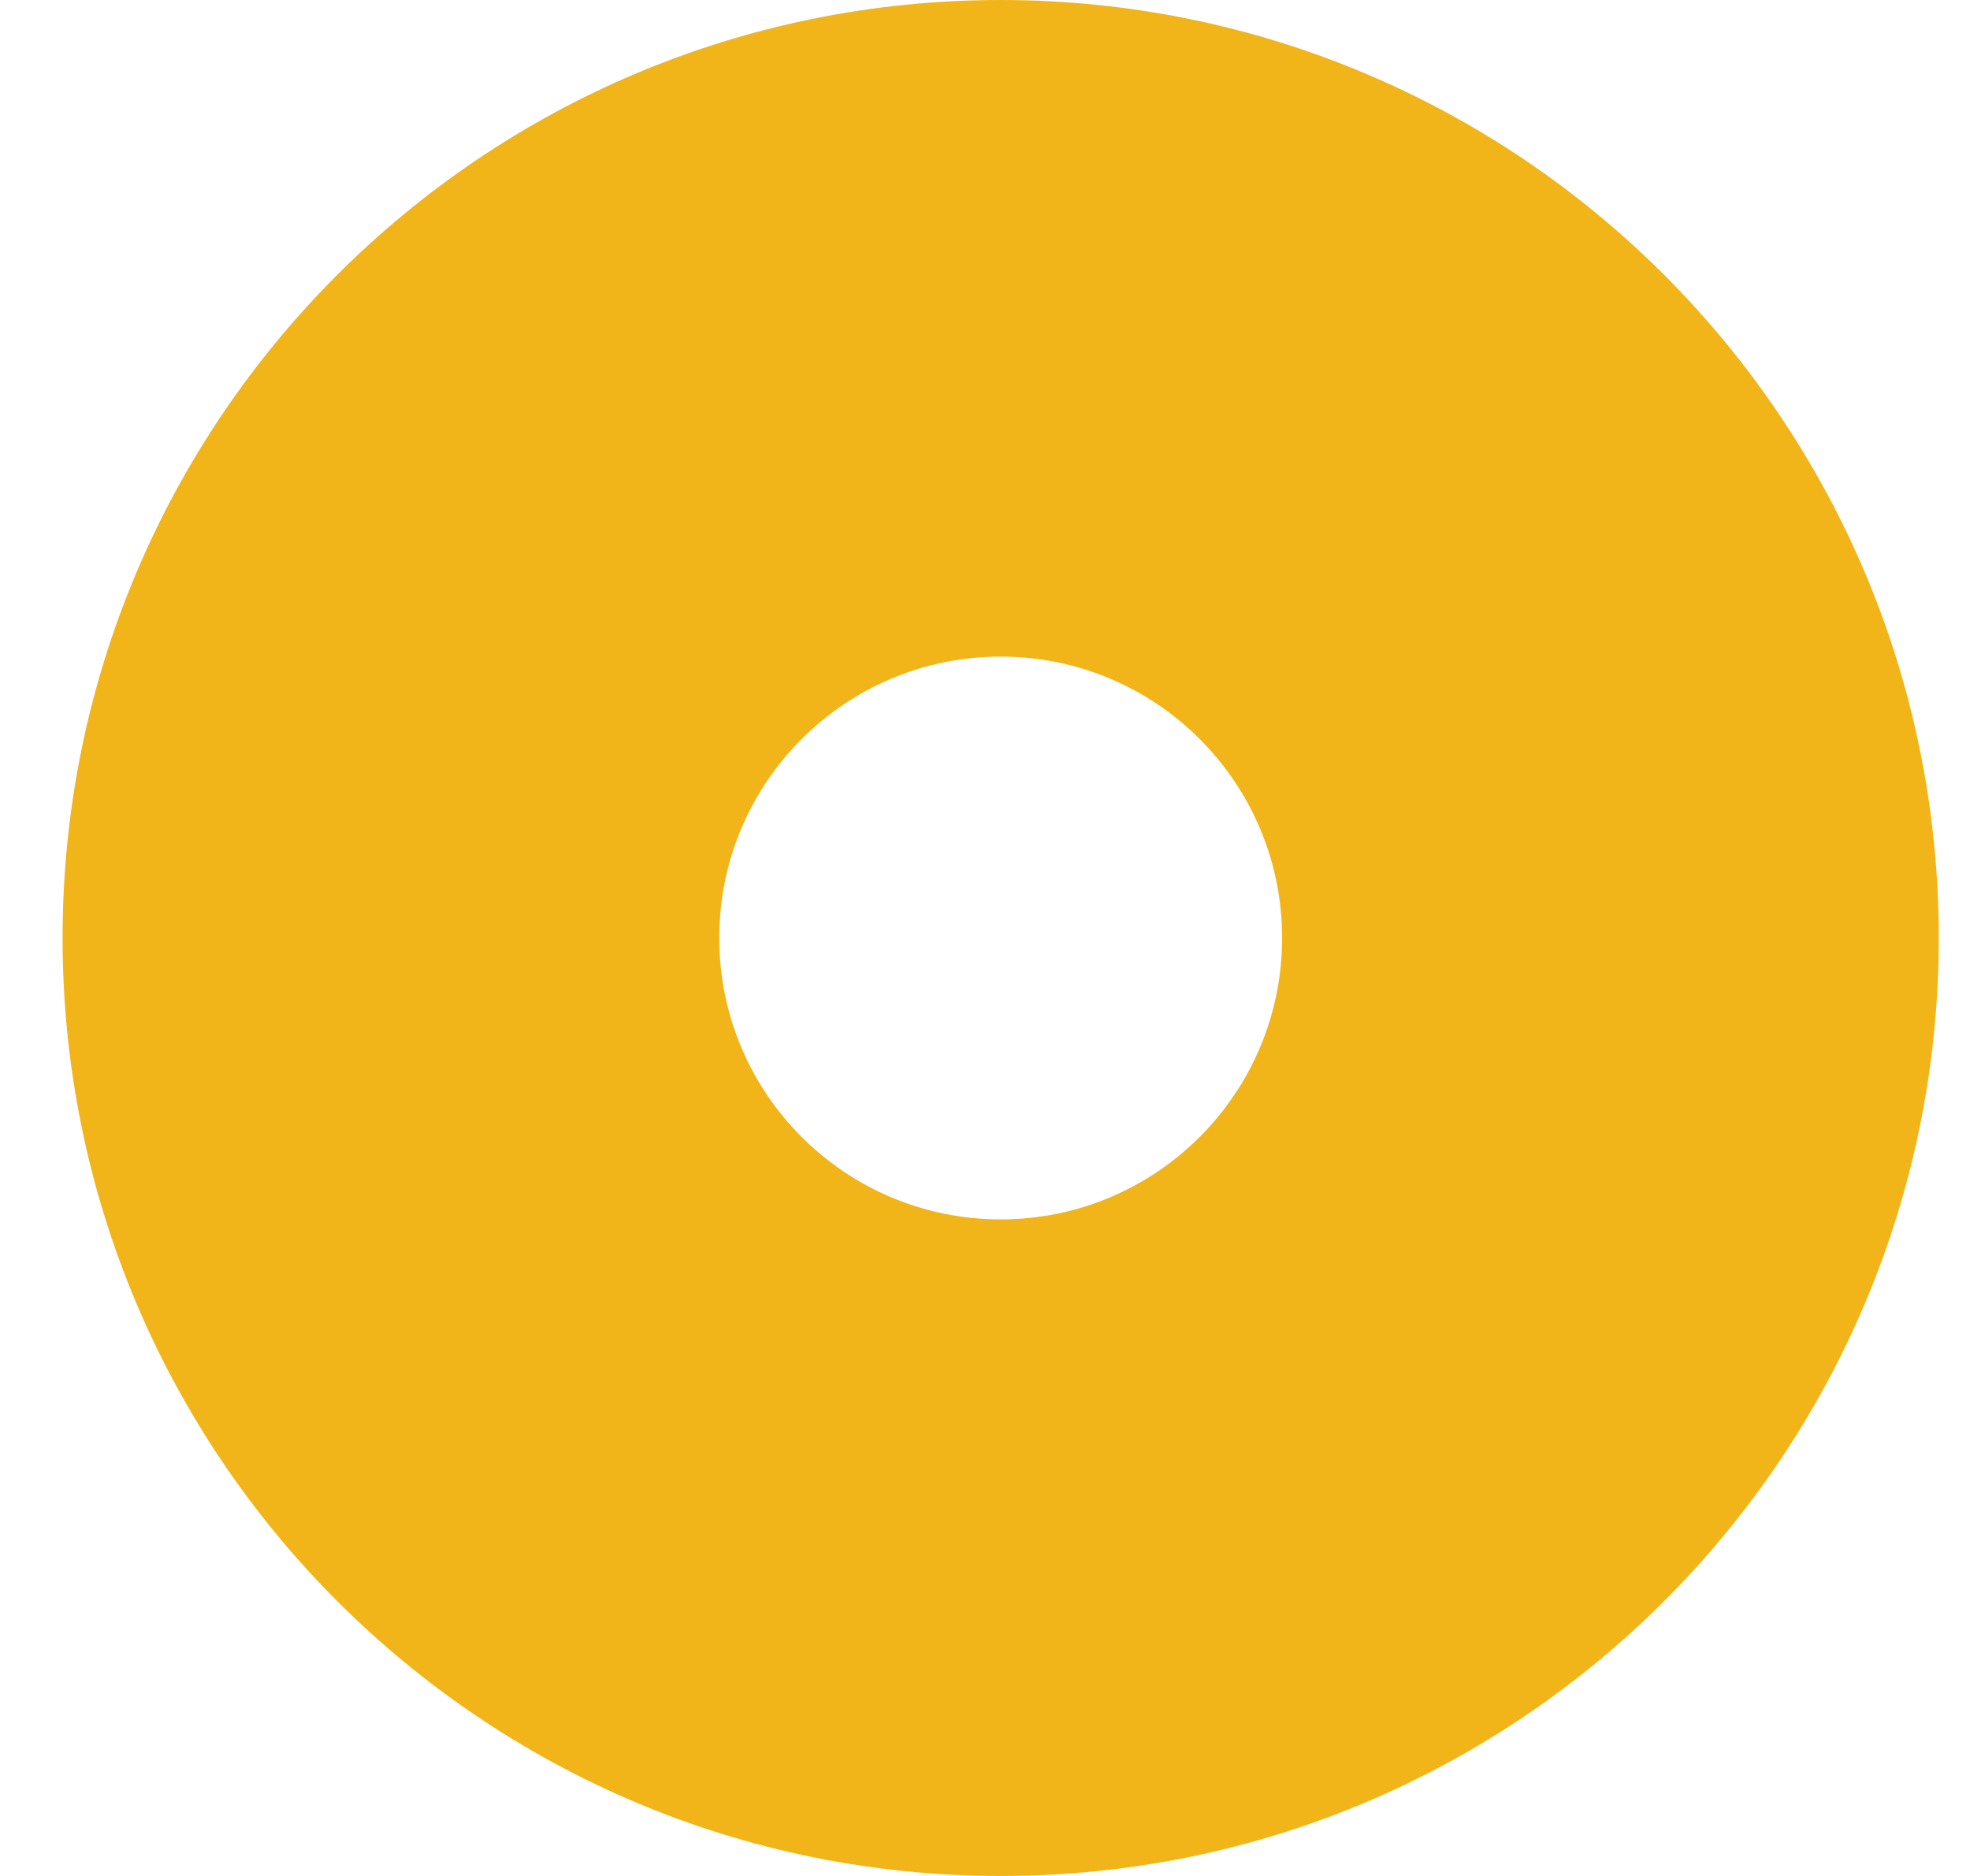 <?xml version="1.0" encoding="UTF-8"?> <svg xmlns="http://www.w3.org/2000/svg" width="21" height="20" viewBox="0 0 21 20" fill="none"><path fill-rule="evenodd" clip-rule="evenodd" d="M20.667 10C20.667 15.523 16.19 20 10.667 20C5.144 20 0.667 15.523 0.667 10C0.667 4.477 5.144 0 10.667 0C16.19 0 20.667 4.477 20.667 10ZM13.667 10C13.667 11.657 12.324 13 10.667 13C9.01 13 7.667 11.657 7.667 10C7.667 8.343 9.01 7 10.667 7C12.324 7 13.667 8.343 13.667 10Z" fill="#F1B519"></path></svg> 